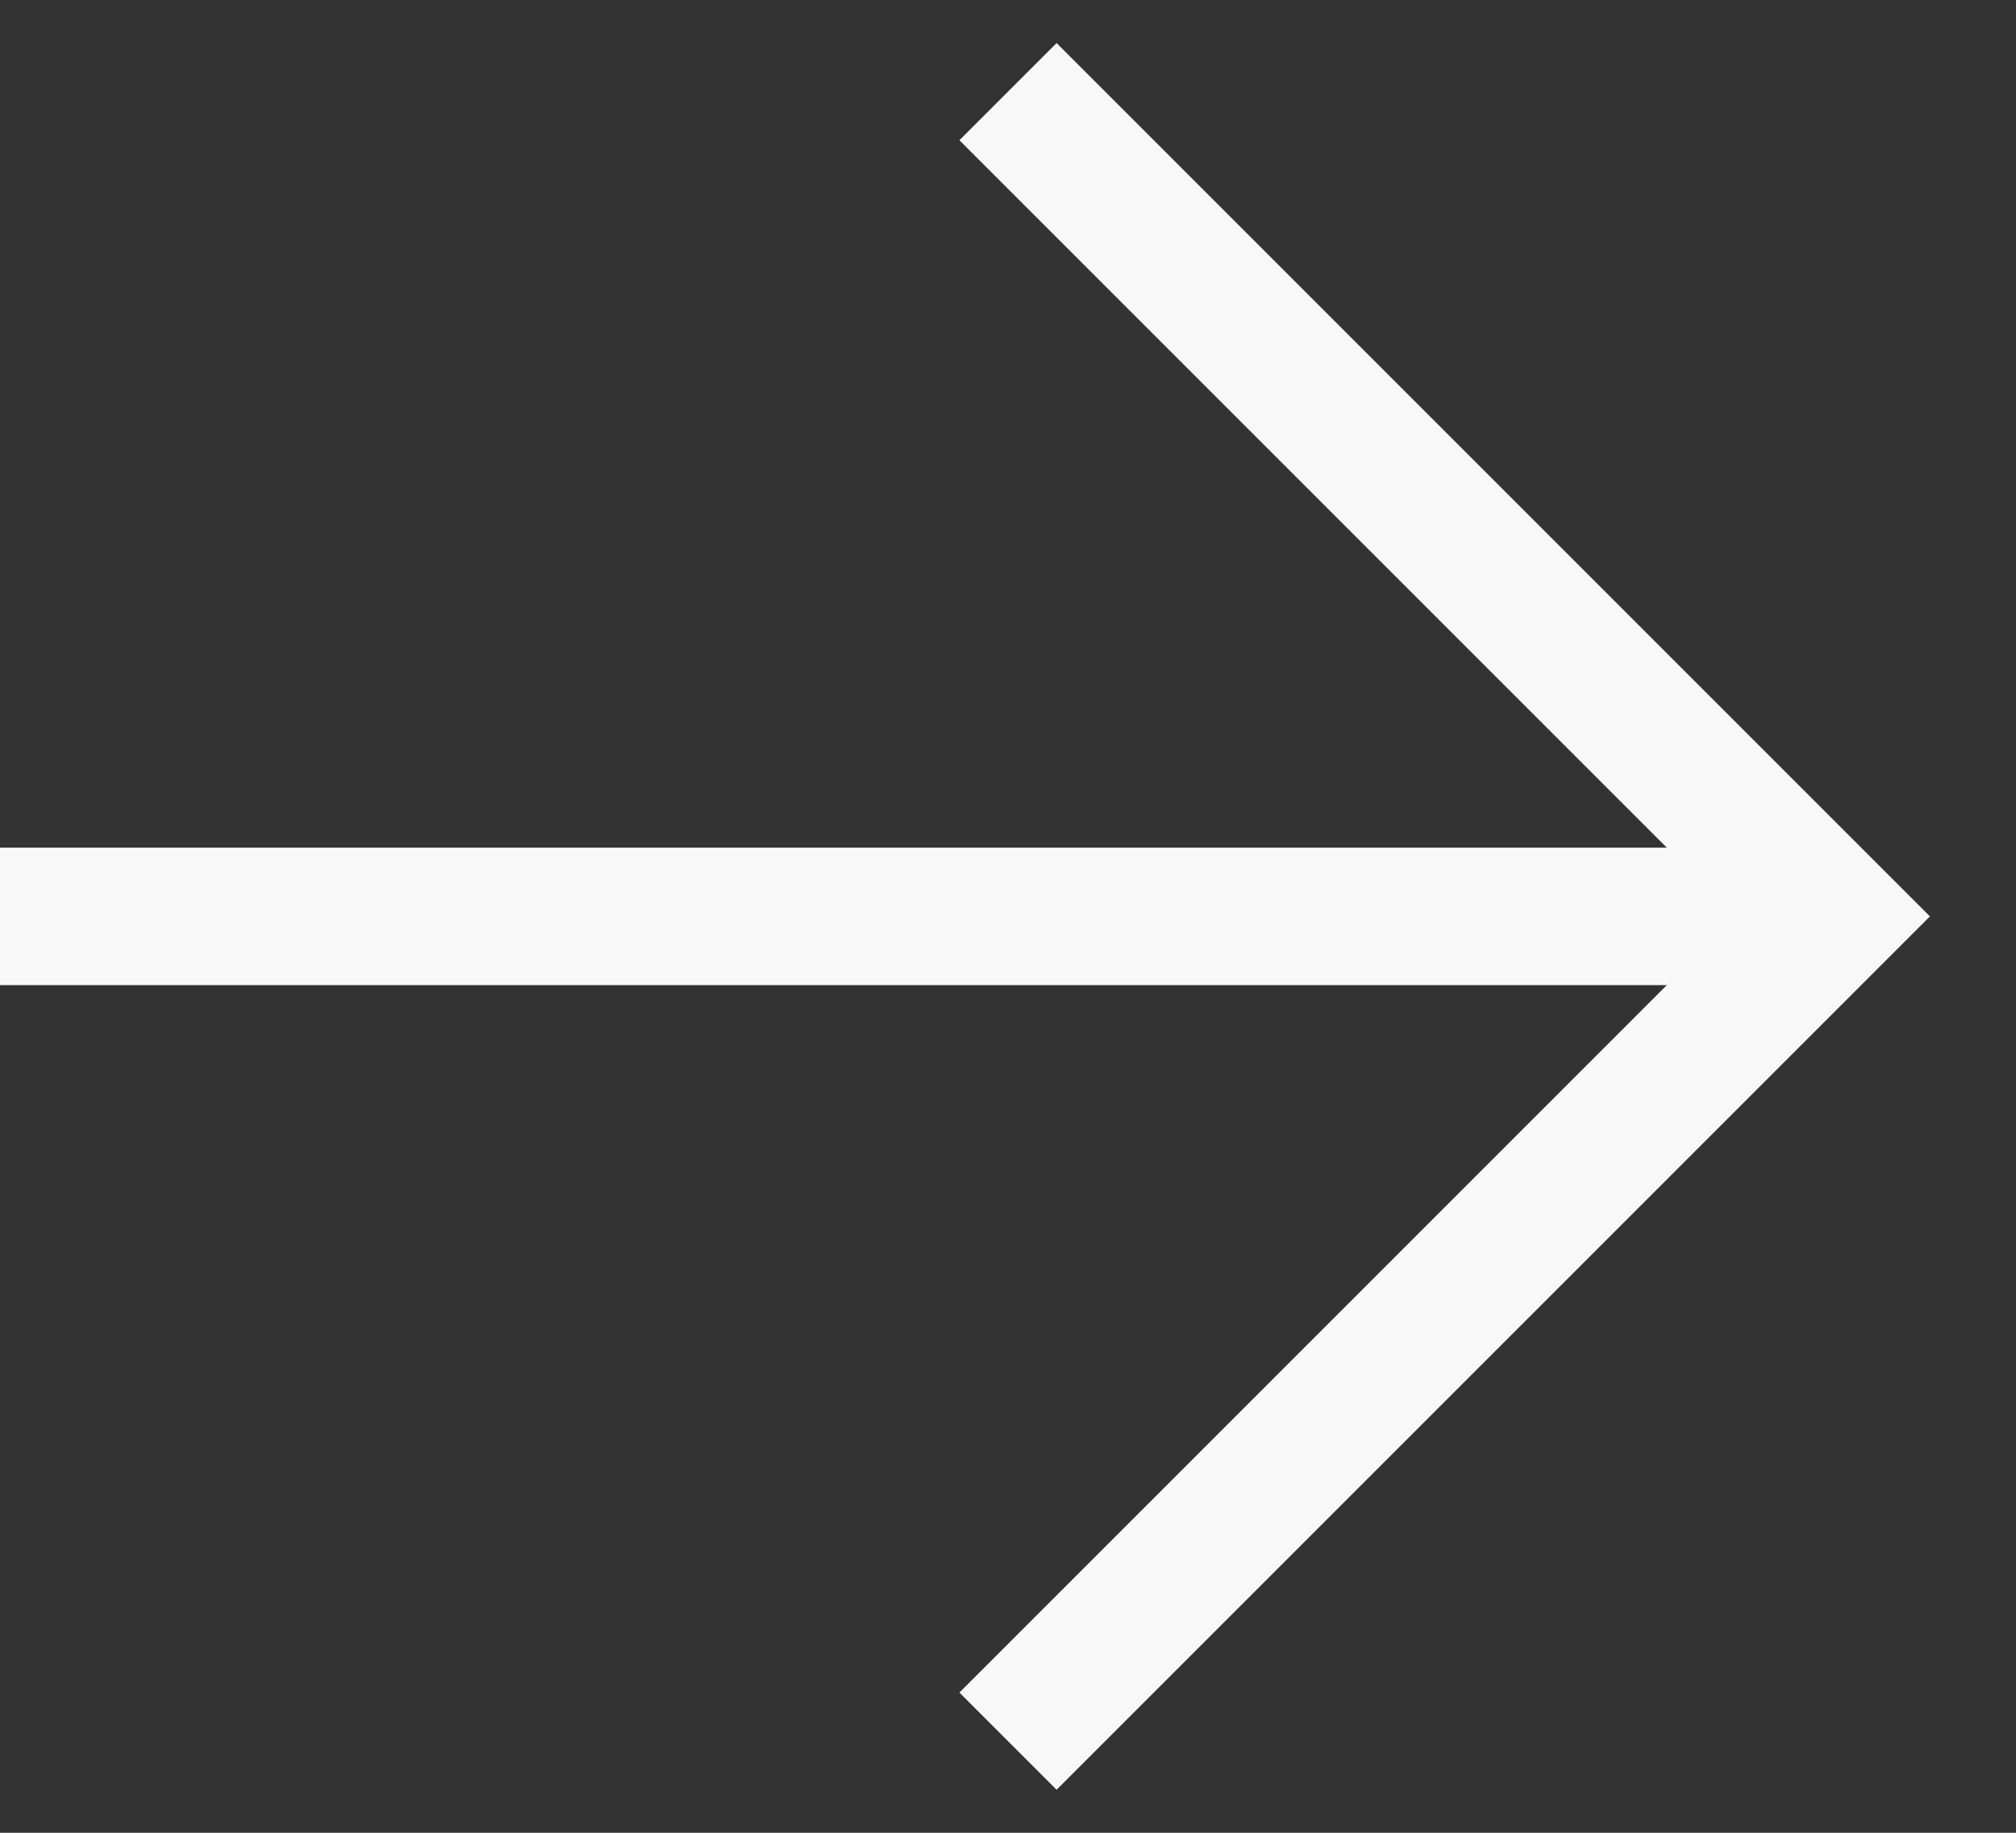 <svg width="22" height="20" viewBox="0 0 22 20" fill="none" xmlns="http://www.w3.org/2000/svg">
<rect x="0" y="0" width="22" height="20" fill="#333333" stroke="none"/>
<path d="M0 10H20" stroke="#F8F8F8" stroke-width="1.5"/>
<path d="M11 1L20 10L11 19" stroke="#F8F8F8" stroke-width="1.5"/>
</svg>
